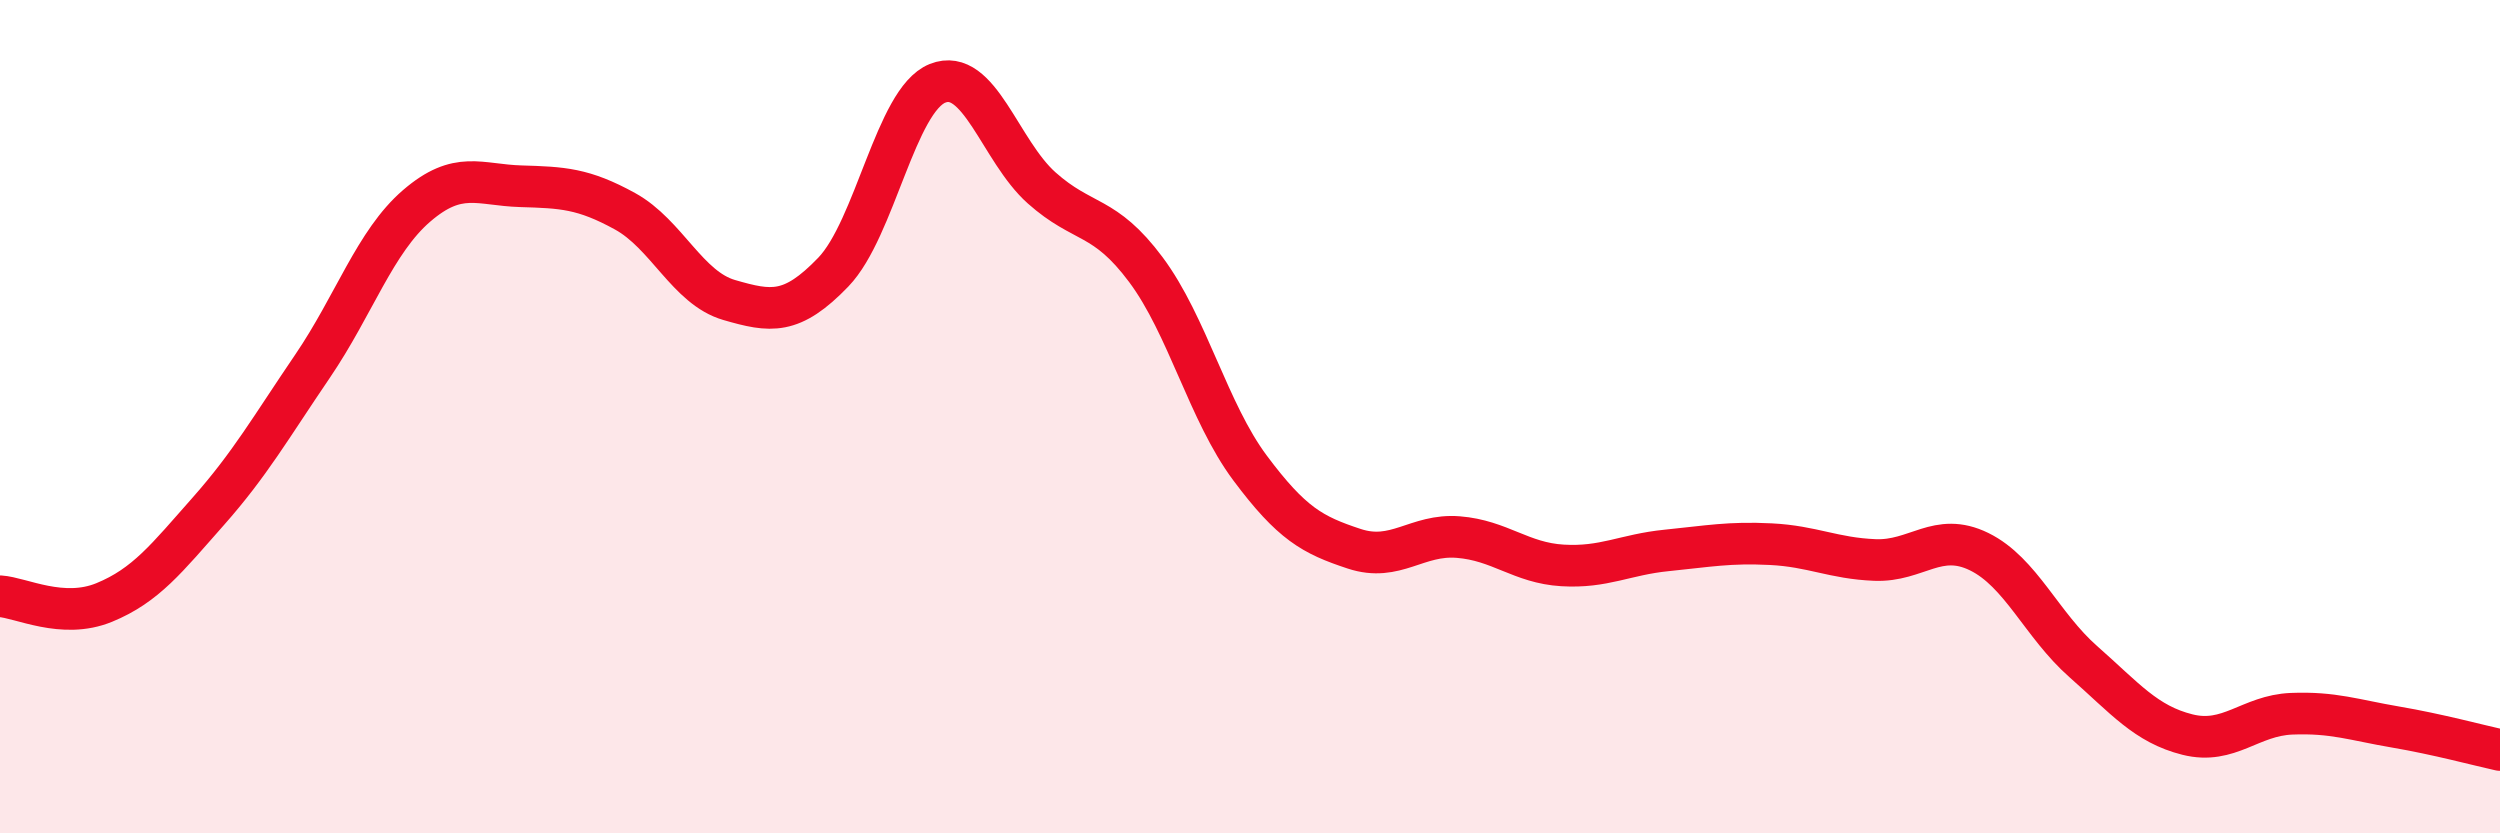
    <svg width="60" height="20" viewBox="0 0 60 20" xmlns="http://www.w3.org/2000/svg">
      <path
        d="M 0,14.31 C 0.5,14.34 1.5,14.87 2.5,14.46 C 3.5,14.05 4,13.4 5,12.27 C 6,11.14 6.5,10.26 7.5,8.79 C 8.5,7.32 9,5.8 10,4.94 C 11,4.08 11.5,4.44 12.5,4.47 C 13.5,4.5 14,4.52 15,5.07 C 16,5.62 16.5,6.91 17.5,7.2 C 18.5,7.49 19,7.57 20,6.53 C 21,5.49 21.5,2.4 22.5,2 C 23.5,1.6 24,3.62 25,4.51 C 26,5.4 26.5,5.13 27.5,6.47 C 28.5,7.81 29,9.89 30,11.23 C 31,12.57 31.5,12.84 32.5,13.17 C 33.5,13.5 34,12.81 35,12.89 C 36,12.97 36.5,13.51 37.5,13.57 C 38.5,13.63 39,13.31 40,13.21 C 41,13.11 41.5,13.01 42.5,13.06 C 43.5,13.11 44,13.4 45,13.44 C 46,13.48 46.5,12.75 47.5,13.24 C 48.5,13.73 49,15 50,15.88 C 51,16.76 51.5,17.38 52.5,17.63 C 53.5,17.88 54,17.17 55,17.13 C 56,17.09 56.5,17.28 57.5,17.45 C 58.5,17.62 59.5,17.89 60,18L60 20L0 20Z"
        fill="#EB0A25"
        opacity="0.1"
        stroke-linecap="round"
        stroke-linejoin="round"
      />
      <path
        d="M 0,14.31 C 0.5,14.34 1.5,14.87 2.5,14.46 C 3.5,14.05 4,13.4 5,12.27 C 6,11.14 6.5,10.26 7.5,8.79 C 8.5,7.32 9,5.8 10,4.94 C 11,4.08 11.5,4.44 12.5,4.47 C 13.5,4.5 14,4.52 15,5.07 C 16,5.62 16.5,6.91 17.5,7.2 C 18.5,7.49 19,7.57 20,6.53 C 21,5.49 21.5,2.4 22.5,2 C 23.5,1.6 24,3.62 25,4.51 C 26,5.4 26.5,5.13 27.5,6.47 C 28.5,7.81 29,9.89 30,11.23 C 31,12.57 31.5,12.84 32.5,13.17 C 33.5,13.5 34,12.81 35,12.89 C 36,12.97 36.5,13.51 37.5,13.57 C 38.5,13.63 39,13.31 40,13.21 C 41,13.11 41.5,13.01 42.5,13.06 C 43.5,13.11 44,13.4 45,13.44 C 46,13.48 46.5,12.75 47.5,13.24 C 48.5,13.73 49,15 50,15.88 C 51,16.76 51.5,17.38 52.5,17.63 C 53.5,17.88 54,17.17 55,17.13 C 56,17.09 56.5,17.28 57.5,17.45 C 58.5,17.62 59.5,17.89 60,18"
        stroke="#EB0A25"
        stroke-width="1"
        fill="none"
        stroke-linecap="round"
        stroke-linejoin="round"
      />
    </svg>
  